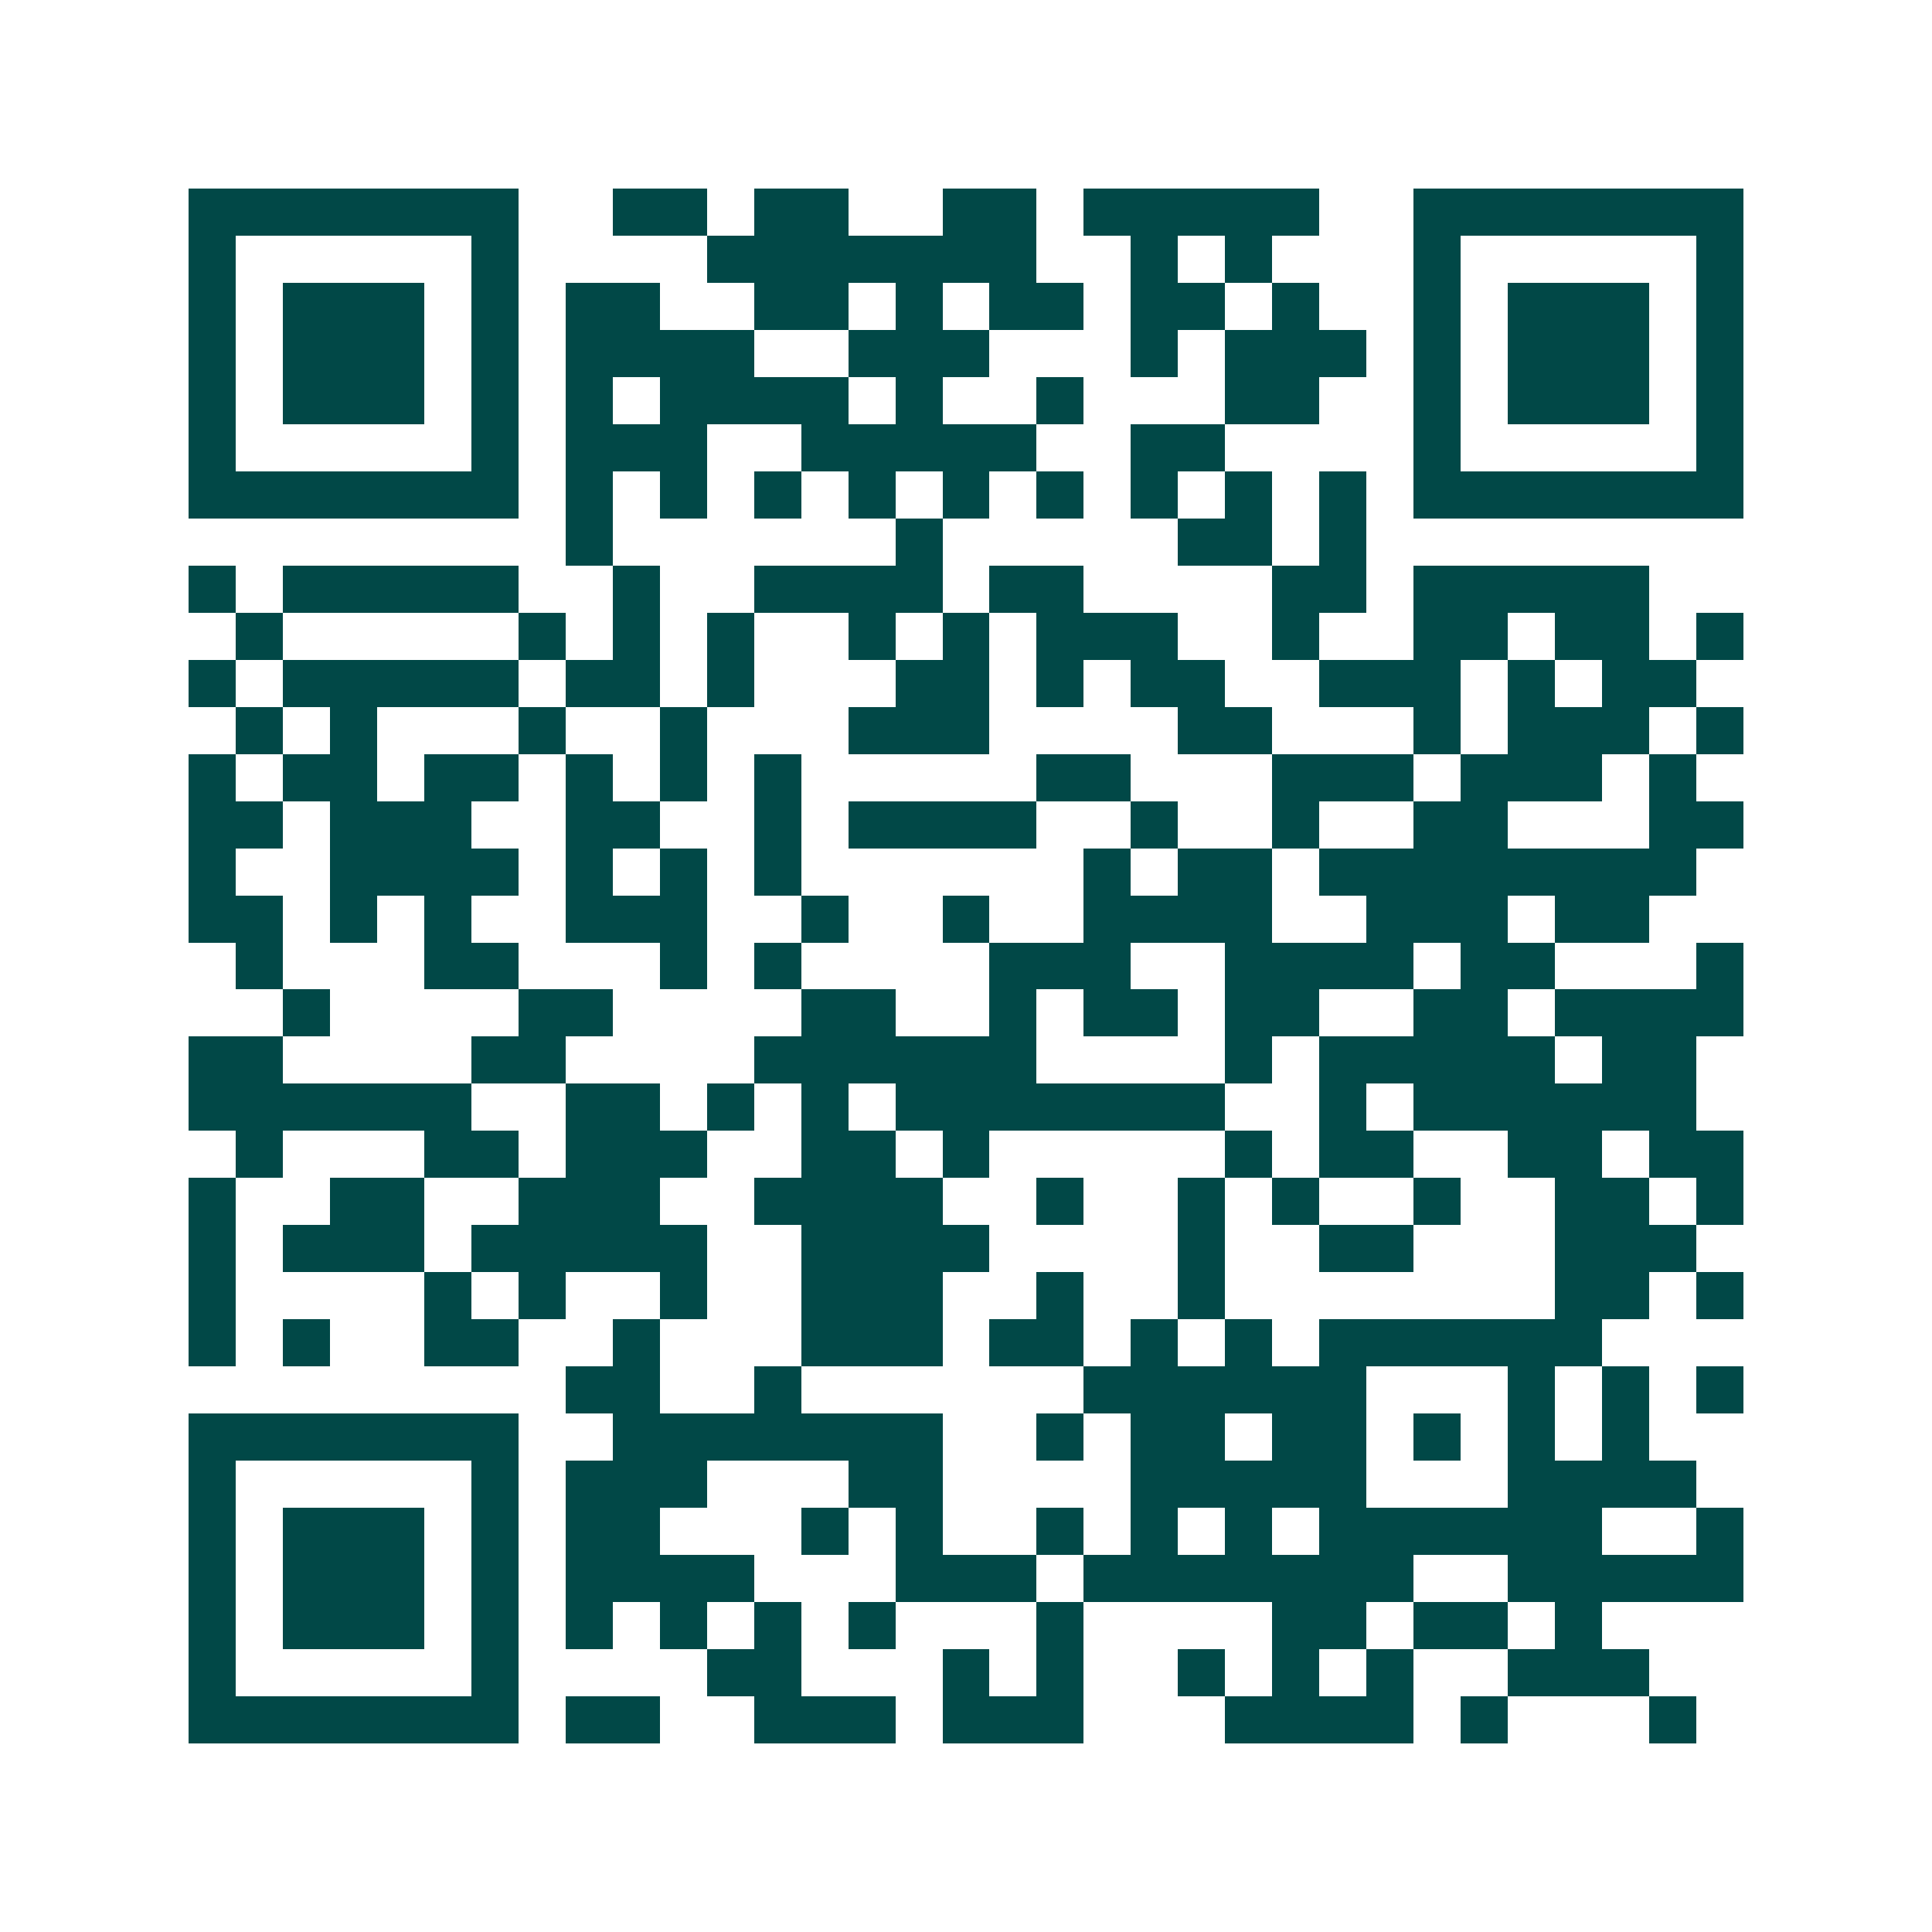 <svg xmlns="http://www.w3.org/2000/svg" width="200" height="200" viewBox="0 0 41 41" shape-rendering="crispEdges"><path fill="#ffffff" d="M0 0h41v41H0z"/><path stroke="#014847" d="M4 4.5h7m2 0h2m1 0h2m2 0h2m1 0h5m2 0h7M4 5.5h1m5 0h1m4 0h7m2 0h1m1 0h1m3 0h1m5 0h1M4 6.5h1m1 0h3m1 0h1m1 0h2m2 0h2m1 0h1m1 0h2m1 0h2m1 0h1m2 0h1m1 0h3m1 0h1M4 7.5h1m1 0h3m1 0h1m1 0h4m2 0h3m3 0h1m1 0h3m1 0h1m1 0h3m1 0h1M4 8.5h1m1 0h3m1 0h1m1 0h1m1 0h4m1 0h1m2 0h1m3 0h2m2 0h1m1 0h3m1 0h1M4 9.5h1m5 0h1m1 0h3m2 0h5m2 0h2m4 0h1m5 0h1M4 10.5h7m1 0h1m1 0h1m1 0h1m1 0h1m1 0h1m1 0h1m1 0h1m1 0h1m1 0h1m1 0h7M12 11.5h1m6 0h1m5 0h2m1 0h1M4 12.5h1m1 0h5m2 0h1m2 0h4m1 0h2m4 0h2m1 0h5M5 13.5h1m5 0h1m1 0h1m1 0h1m2 0h1m1 0h1m1 0h3m2 0h1m2 0h2m1 0h2m1 0h1M4 14.5h1m1 0h5m1 0h2m1 0h1m3 0h2m1 0h1m1 0h2m2 0h3m1 0h1m1 0h2M5 15.5h1m1 0h1m3 0h1m2 0h1m3 0h3m4 0h2m3 0h1m1 0h3m1 0h1M4 16.5h1m1 0h2m1 0h2m1 0h1m1 0h1m1 0h1m5 0h2m3 0h3m1 0h3m1 0h1M4 17.5h2m1 0h3m2 0h2m2 0h1m1 0h4m2 0h1m2 0h1m2 0h2m3 0h2M4 18.5h1m2 0h4m1 0h1m1 0h1m1 0h1m6 0h1m1 0h2m1 0h8M4 19.5h2m1 0h1m1 0h1m2 0h3m2 0h1m2 0h1m2 0h4m2 0h3m1 0h2M5 20.5h1m3 0h2m3 0h1m1 0h1m4 0h3m2 0h4m1 0h2m3 0h1M6 21.5h1m4 0h2m4 0h2m2 0h1m1 0h2m1 0h2m2 0h2m1 0h4M4 22.5h2m4 0h2m4 0h6m4 0h1m1 0h5m1 0h2M4 23.5h6m2 0h2m1 0h1m1 0h1m1 0h7m2 0h1m1 0h6M5 24.5h1m3 0h2m1 0h3m2 0h2m1 0h1m5 0h1m1 0h2m2 0h2m1 0h2M4 25.5h1m2 0h2m2 0h3m2 0h4m2 0h1m2 0h1m1 0h1m2 0h1m2 0h2m1 0h1M4 26.5h1m1 0h3m1 0h5m2 0h4m4 0h1m2 0h2m3 0h3M4 27.5h1m4 0h1m1 0h1m2 0h1m2 0h3m2 0h1m2 0h1m7 0h2m1 0h1M4 28.5h1m1 0h1m2 0h2m2 0h1m3 0h3m1 0h2m1 0h1m1 0h1m1 0h6M12 29.5h2m2 0h1m6 0h6m3 0h1m1 0h1m1 0h1M4 30.5h7m2 0h7m2 0h1m1 0h2m1 0h2m1 0h1m1 0h1m1 0h1M4 31.5h1m5 0h1m1 0h3m3 0h2m4 0h5m3 0h4M4 32.5h1m1 0h3m1 0h1m1 0h2m3 0h1m1 0h1m2 0h1m1 0h1m1 0h1m1 0h6m2 0h1M4 33.5h1m1 0h3m1 0h1m1 0h4m3 0h3m1 0h7m2 0h5M4 34.5h1m1 0h3m1 0h1m1 0h1m1 0h1m1 0h1m1 0h1m3 0h1m4 0h2m1 0h2m1 0h1M4 35.5h1m5 0h1m4 0h2m3 0h1m1 0h1m2 0h1m1 0h1m1 0h1m2 0h3M4 36.5h7m1 0h2m2 0h3m1 0h3m3 0h4m1 0h1m3 0h1"/></svg>
